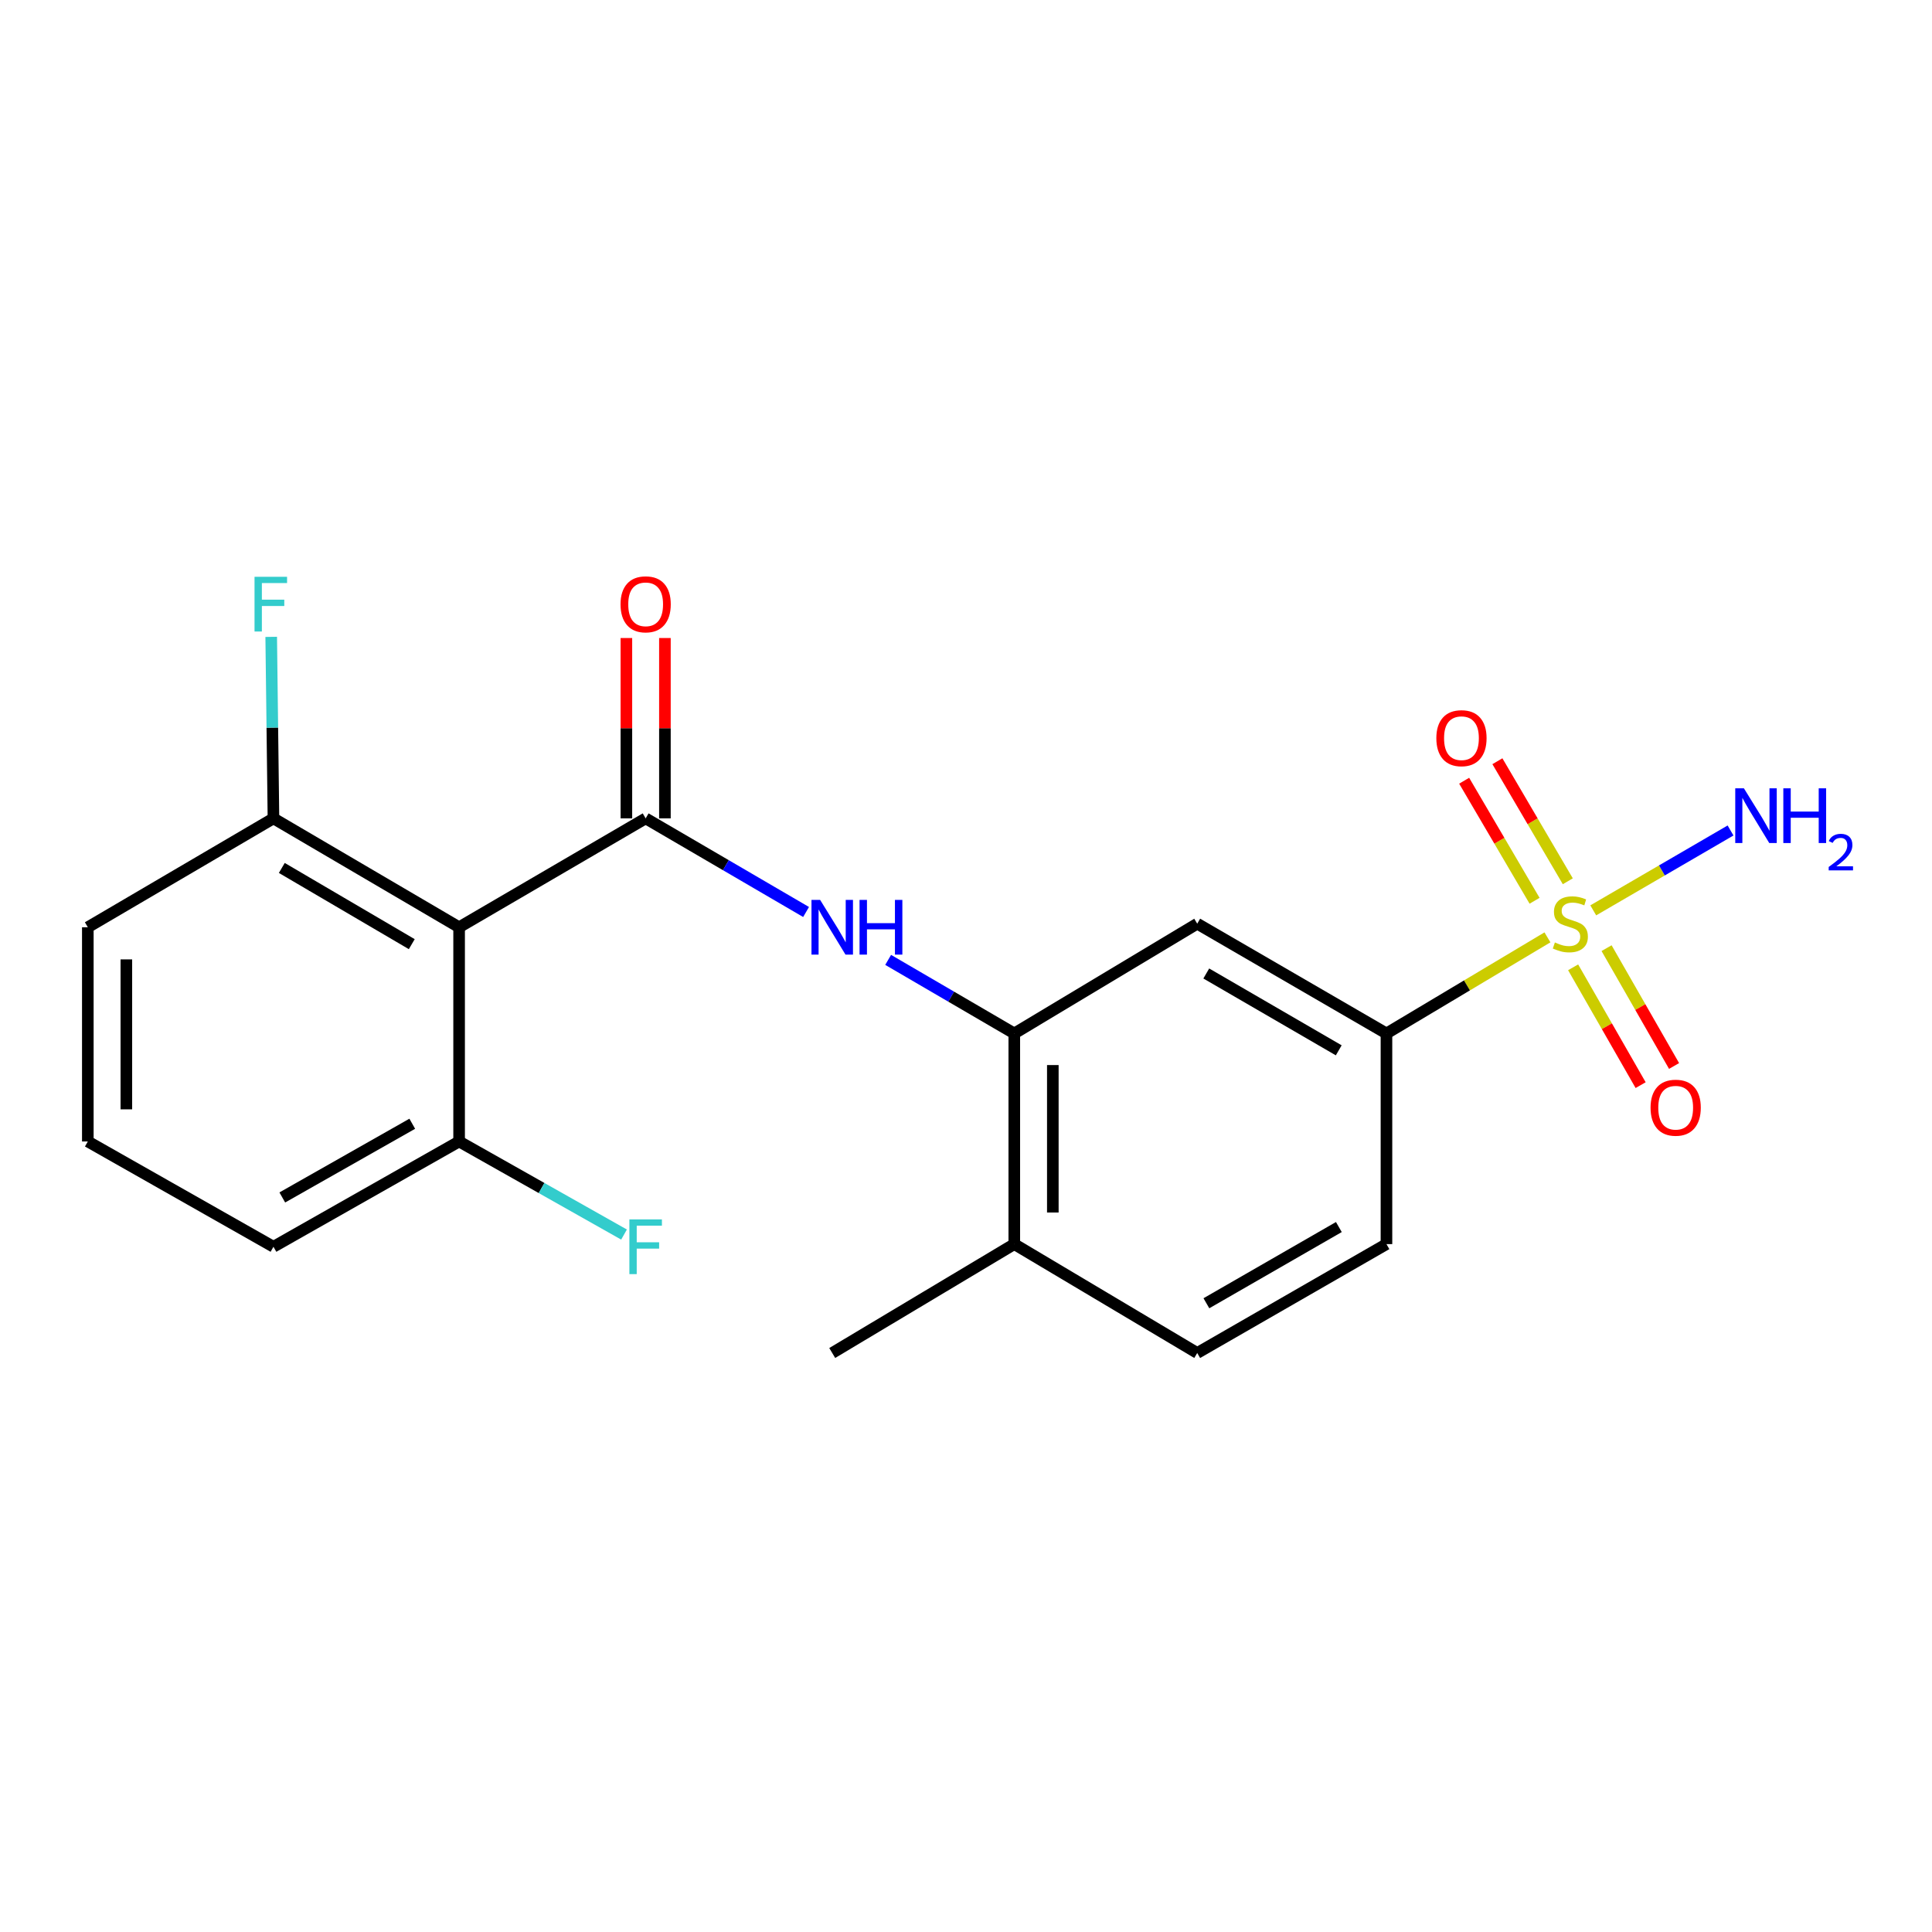 <?xml version='1.0' encoding='iso-8859-1'?>
<svg version='1.1' baseProfile='full'
              xmlns='http://www.w3.org/2000/svg'
                      xmlns:rdkit='http://www.rdkit.org/xml'
                      xmlns:xlink='http://www.w3.org/1999/xlink'
                  xml:space='preserve'
width='1000px' height='1000px' viewBox='0 0 1000 1000'>
<!-- END OF HEADER -->
<rect style='opacity:1.0;fill:#FFFFFF;stroke:none' width='1000' height='1000' x='0' y='0'> </rect>
<path class='bond-3' d='M 800.955,485.172 L 759.293,510.046' style='fill:none;fill-rule:evenodd;stroke:#CCCC00;stroke-width:6px;stroke-linecap:butt;stroke-linejoin:miter;stroke-opacity:1' />
<path class='bond-3' d='M 759.293,510.046 L 717.63,534.921' style='fill:none;fill-rule:evenodd;stroke:#000000;stroke-width:6px;stroke-linecap:butt;stroke-linejoin:miter;stroke-opacity:1' />
<path class='bond-6' d='M 814.248,500.676 L 831.719,531.17' style='fill:none;fill-rule:evenodd;stroke:#CCCC00;stroke-width:6px;stroke-linecap:butt;stroke-linejoin:miter;stroke-opacity:1' />
<path class='bond-6' d='M 831.719,531.17 L 849.189,561.665' style='fill:none;fill-rule:evenodd;stroke:#FF0000;stroke-width:6px;stroke-linecap:butt;stroke-linejoin:miter;stroke-opacity:1' />
<path class='bond-6' d='M 831.556,490.76 L 849.026,521.255' style='fill:none;fill-rule:evenodd;stroke:#CCCC00;stroke-width:6px;stroke-linecap:butt;stroke-linejoin:miter;stroke-opacity:1' />
<path class='bond-6' d='M 849.026,521.255 L 866.496,551.75' style='fill:none;fill-rule:evenodd;stroke:#FF0000;stroke-width:6px;stroke-linecap:butt;stroke-linejoin:miter;stroke-opacity:1' />
<path class='bond-7' d='M 811.495,456.146 L 793.274,425.078' style='fill:none;fill-rule:evenodd;stroke:#CCCC00;stroke-width:6px;stroke-linecap:butt;stroke-linejoin:miter;stroke-opacity:1' />
<path class='bond-7' d='M 793.274,425.078 L 775.053,394.01' style='fill:none;fill-rule:evenodd;stroke:#FF0000;stroke-width:6px;stroke-linecap:butt;stroke-linejoin:miter;stroke-opacity:1' />
<path class='bond-7' d='M 794.289,466.236 L 776.068,435.168' style='fill:none;fill-rule:evenodd;stroke:#CCCC00;stroke-width:6px;stroke-linecap:butt;stroke-linejoin:miter;stroke-opacity:1' />
<path class='bond-7' d='M 776.068,435.168 L 757.847,404.1' style='fill:none;fill-rule:evenodd;stroke:#FF0000;stroke-width:6px;stroke-linecap:butt;stroke-linejoin:miter;stroke-opacity:1' />
<path class='bond-11' d='M 824.666,471.197 L 860.196,450.527' style='fill:none;fill-rule:evenodd;stroke:#CCCC00;stroke-width:6px;stroke-linecap:butt;stroke-linejoin:miter;stroke-opacity:1' />
<path class='bond-11' d='M 860.196,450.527 L 895.727,429.857' style='fill:none;fill-rule:evenodd;stroke:#0000FF;stroke-width:6px;stroke-linecap:butt;stroke-linejoin:miter;stroke-opacity:1' />
<path class='bond-0' d='M 334.187,423.588 L 375.705,447.818' style='fill:none;fill-rule:evenodd;stroke:#000000;stroke-width:6px;stroke-linecap:butt;stroke-linejoin:miter;stroke-opacity:1' />
<path class='bond-0' d='M 375.705,447.818 L 417.224,472.047' style='fill:none;fill-rule:evenodd;stroke:#0000FF;stroke-width:6px;stroke-linecap:butt;stroke-linejoin:miter;stroke-opacity:1' />
<path class='bond-1' d='M 334.187,423.588 L 237.636,479.947' style='fill:none;fill-rule:evenodd;stroke:#000000;stroke-width:6px;stroke-linecap:butt;stroke-linejoin:miter;stroke-opacity:1' />
<path class='bond-8' d='M 344.16,423.588 L 344.16,376.914' style='fill:none;fill-rule:evenodd;stroke:#000000;stroke-width:6px;stroke-linecap:butt;stroke-linejoin:miter;stroke-opacity:1' />
<path class='bond-8' d='M 344.16,376.914 L 344.16,330.241' style='fill:none;fill-rule:evenodd;stroke:#FF0000;stroke-width:6px;stroke-linecap:butt;stroke-linejoin:miter;stroke-opacity:1' />
<path class='bond-8' d='M 324.214,423.588 L 324.214,376.914' style='fill:none;fill-rule:evenodd;stroke:#000000;stroke-width:6px;stroke-linecap:butt;stroke-linejoin:miter;stroke-opacity:1' />
<path class='bond-8' d='M 324.214,376.914 L 324.214,330.241' style='fill:none;fill-rule:evenodd;stroke:#FF0000;stroke-width:6px;stroke-linecap:butt;stroke-linejoin:miter;stroke-opacity:1' />
<path class='bond-9' d='M 237.636,479.947 L 141.54,423.588' style='fill:none;fill-rule:evenodd;stroke:#000000;stroke-width:6px;stroke-linecap:butt;stroke-linejoin:miter;stroke-opacity:1' />
<path class='bond-9' d='M 213.131,488.698 L 145.863,449.247' style='fill:none;fill-rule:evenodd;stroke:#000000;stroke-width:6px;stroke-linecap:butt;stroke-linejoin:miter;stroke-opacity:1' />
<path class='bond-10' d='M 237.636,479.947 L 237.636,590.825' style='fill:none;fill-rule:evenodd;stroke:#000000;stroke-width:6px;stroke-linecap:butt;stroke-linejoin:miter;stroke-opacity:1' />
<path class='bond-2' d='M 459.707,496.834 L 492.351,515.877' style='fill:none;fill-rule:evenodd;stroke:#0000FF;stroke-width:6px;stroke-linecap:butt;stroke-linejoin:miter;stroke-opacity:1' />
<path class='bond-2' d='M 492.351,515.877 L 524.994,534.921' style='fill:none;fill-rule:evenodd;stroke:#000000;stroke-width:6px;stroke-linecap:butt;stroke-linejoin:miter;stroke-opacity:1' />
<path class='bond-5' d='M 717.63,534.921 L 619.683,478.096' style='fill:none;fill-rule:evenodd;stroke:#000000;stroke-width:6px;stroke-linecap:butt;stroke-linejoin:miter;stroke-opacity:1' />
<path class='bond-5' d='M 692.929,543.65 L 624.366,503.873' style='fill:none;fill-rule:evenodd;stroke:#000000;stroke-width:6px;stroke-linecap:butt;stroke-linejoin:miter;stroke-opacity:1' />
<path class='bond-13' d='M 717.63,534.921 L 717.63,643.949' style='fill:none;fill-rule:evenodd;stroke:#000000;stroke-width:6px;stroke-linecap:butt;stroke-linejoin:miter;stroke-opacity:1' />
<path class='bond-4' d='M 524.994,534.921 L 619.683,478.096' style='fill:none;fill-rule:evenodd;stroke:#000000;stroke-width:6px;stroke-linecap:butt;stroke-linejoin:miter;stroke-opacity:1' />
<path class='bond-21' d='M 524.994,534.921 L 524.994,643.949' style='fill:none;fill-rule:evenodd;stroke:#000000;stroke-width:6px;stroke-linecap:butt;stroke-linejoin:miter;stroke-opacity:1' />
<path class='bond-21' d='M 544.94,551.275 L 544.94,627.594' style='fill:none;fill-rule:evenodd;stroke:#000000;stroke-width:6px;stroke-linecap:butt;stroke-linejoin:miter;stroke-opacity:1' />
<path class='bond-15' d='M 141.54,423.588 L 140.958,376.614' style='fill:none;fill-rule:evenodd;stroke:#000000;stroke-width:6px;stroke-linecap:butt;stroke-linejoin:miter;stroke-opacity:1' />
<path class='bond-15' d='M 140.958,376.614 L 140.376,329.641' style='fill:none;fill-rule:evenodd;stroke:#33CCCC;stroke-width:6px;stroke-linecap:butt;stroke-linejoin:miter;stroke-opacity:1' />
<path class='bond-18' d='M 141.54,423.588 L 45.455,479.947' style='fill:none;fill-rule:evenodd;stroke:#000000;stroke-width:6px;stroke-linecap:butt;stroke-linejoin:miter;stroke-opacity:1' />
<path class='bond-16' d='M 237.636,590.825 L 280.316,614.915' style='fill:none;fill-rule:evenodd;stroke:#000000;stroke-width:6px;stroke-linecap:butt;stroke-linejoin:miter;stroke-opacity:1' />
<path class='bond-16' d='M 280.316,614.915 L 322.995,639.006' style='fill:none;fill-rule:evenodd;stroke:#33CCCC;stroke-width:6px;stroke-linecap:butt;stroke-linejoin:miter;stroke-opacity:1' />
<path class='bond-19' d='M 237.636,590.825 L 141.54,645.323' style='fill:none;fill-rule:evenodd;stroke:#000000;stroke-width:6px;stroke-linecap:butt;stroke-linejoin:miter;stroke-opacity:1' />
<path class='bond-19' d='M 213.382,581.65 L 146.115,619.798' style='fill:none;fill-rule:evenodd;stroke:#000000;stroke-width:6px;stroke-linecap:butt;stroke-linejoin:miter;stroke-opacity:1' />
<path class='bond-12' d='M 524.994,643.949 L 619.683,700.308' style='fill:none;fill-rule:evenodd;stroke:#000000;stroke-width:6px;stroke-linecap:butt;stroke-linejoin:miter;stroke-opacity:1' />
<path class='bond-20' d='M 524.994,643.949 L 430.76,700.308' style='fill:none;fill-rule:evenodd;stroke:#000000;stroke-width:6px;stroke-linecap:butt;stroke-linejoin:miter;stroke-opacity:1' />
<path class='bond-14' d='M 717.63,643.949 L 619.683,700.308' style='fill:none;fill-rule:evenodd;stroke:#000000;stroke-width:6px;stroke-linecap:butt;stroke-linejoin:miter;stroke-opacity:1' />
<path class='bond-14' d='M 692.99,635.114 L 624.427,674.565' style='fill:none;fill-rule:evenodd;stroke:#000000;stroke-width:6px;stroke-linecap:butt;stroke-linejoin:miter;stroke-opacity:1' />
<path class='bond-17' d='M 45.455,590.825 L 45.455,479.947' style='fill:none;fill-rule:evenodd;stroke:#000000;stroke-width:6px;stroke-linecap:butt;stroke-linejoin:miter;stroke-opacity:1' />
<path class='bond-17' d='M 65.401,574.193 L 65.401,496.578' style='fill:none;fill-rule:evenodd;stroke:#000000;stroke-width:6px;stroke-linecap:butt;stroke-linejoin:miter;stroke-opacity:1' />
<path class='bond-22' d='M 45.455,590.825 L 141.54,645.323' style='fill:none;fill-rule:evenodd;stroke:#000000;stroke-width:6px;stroke-linecap:butt;stroke-linejoin:miter;stroke-opacity:1' />
<path  class='atom-0' d='M 804.807 487.816
Q 805.127 487.936, 806.447 488.496
Q 807.767 489.056, 809.207 489.416
Q 810.687 489.736, 812.127 489.736
Q 814.807 489.736, 816.367 488.456
Q 817.927 487.136, 817.927 484.856
Q 817.927 483.296, 817.127 482.336
Q 816.367 481.376, 815.167 480.856
Q 813.967 480.336, 811.967 479.736
Q 809.447 478.976, 807.927 478.256
Q 806.447 477.536, 805.367 476.016
Q 804.327 474.496, 804.327 471.936
Q 804.327 468.376, 806.727 466.176
Q 809.167 463.976, 813.967 463.976
Q 817.247 463.976, 820.967 465.536
L 820.047 468.616
Q 816.647 467.216, 814.087 467.216
Q 811.327 467.216, 809.807 468.376
Q 808.287 469.496, 808.327 471.456
Q 808.327 472.976, 809.087 473.896
Q 809.887 474.816, 811.007 475.336
Q 812.167 475.856, 814.087 476.456
Q 816.647 477.256, 818.167 478.056
Q 819.687 478.856, 820.767 480.496
Q 821.887 482.096, 821.887 484.856
Q 821.887 488.776, 819.247 490.896
Q 816.647 492.976, 812.287 492.976
Q 809.767 492.976, 807.847 492.416
Q 805.967 491.896, 803.727 490.976
L 804.807 487.816
' fill='#CCCC00'/>
<path  class='atom-3' d='M 424.5 465.787
L 433.78 480.787
Q 434.7 482.267, 436.18 484.947
Q 437.66 487.627, 437.74 487.787
L 437.74 465.787
L 441.5 465.787
L 441.5 494.107
L 437.62 494.107
L 427.66 477.707
Q 426.5 475.787, 425.26 473.587
Q 424.06 471.387, 423.7 470.707
L 423.7 494.107
L 420.02 494.107
L 420.02 465.787
L 424.5 465.787
' fill='#0000FF'/>
<path  class='atom-3' d='M 444.9 465.787
L 448.74 465.787
L 448.74 477.827
L 463.22 477.827
L 463.22 465.787
L 467.06 465.787
L 467.06 494.107
L 463.22 494.107
L 463.22 481.027
L 448.74 481.027
L 448.74 494.107
L 444.9 494.107
L 444.9 465.787
' fill='#0000FF'/>
<path  class='atom-7' d='M 854.326 573.342
Q 854.326 566.542, 857.686 562.742
Q 861.046 558.942, 867.326 558.942
Q 873.606 558.942, 876.966 562.742
Q 880.326 566.542, 880.326 573.342
Q 880.326 580.222, 876.926 584.142
Q 873.526 588.022, 867.326 588.022
Q 861.086 588.022, 857.686 584.142
Q 854.326 580.262, 854.326 573.342
M 867.326 584.822
Q 871.646 584.822, 873.966 581.942
Q 876.326 579.022, 876.326 573.342
Q 876.326 567.782, 873.966 564.982
Q 871.646 562.142, 867.326 562.142
Q 863.006 562.142, 860.646 564.942
Q 858.326 567.742, 858.326 573.342
Q 858.326 579.062, 860.646 581.942
Q 863.006 584.822, 867.326 584.822
' fill='#FF0000'/>
<path  class='atom-8' d='M 743.448 382.08
Q 743.448 375.28, 746.808 371.48
Q 750.168 367.68, 756.448 367.68
Q 762.728 367.68, 766.088 371.48
Q 769.448 375.28, 769.448 382.08
Q 769.448 388.96, 766.048 392.88
Q 762.648 396.76, 756.448 396.76
Q 750.208 396.76, 746.808 392.88
Q 743.448 389, 743.448 382.08
M 756.448 393.56
Q 760.768 393.56, 763.088 390.68
Q 765.448 387.76, 765.448 382.08
Q 765.448 376.52, 763.088 373.72
Q 760.768 370.88, 756.448 370.88
Q 752.128 370.88, 749.768 373.68
Q 747.448 376.48, 747.448 382.08
Q 747.448 387.8, 749.768 390.68
Q 752.128 393.56, 756.448 393.56
' fill='#FF0000'/>
<path  class='atom-9' d='M 321.187 312.789
Q 321.187 305.989, 324.547 302.189
Q 327.907 298.389, 334.187 298.389
Q 340.467 298.389, 343.827 302.189
Q 347.187 305.989, 347.187 312.789
Q 347.187 319.669, 343.787 323.589
Q 340.387 327.469, 334.187 327.469
Q 327.947 327.469, 324.547 323.589
Q 321.187 319.709, 321.187 312.789
M 334.187 324.269
Q 338.507 324.269, 340.827 321.389
Q 343.187 318.469, 343.187 312.789
Q 343.187 307.229, 340.827 304.429
Q 338.507 301.589, 334.187 301.589
Q 329.867 301.589, 327.507 304.389
Q 325.187 307.189, 325.187 312.789
Q 325.187 318.509, 327.507 321.389
Q 329.867 324.269, 334.187 324.269
' fill='#FF0000'/>
<path  class='atom-12' d='M 902.643 408.031
L 911.923 423.031
Q 912.843 424.511, 914.323 427.191
Q 915.803 429.871, 915.883 430.031
L 915.883 408.031
L 919.643 408.031
L 919.643 436.351
L 915.763 436.351
L 905.803 419.951
Q 904.643 418.031, 903.403 415.831
Q 902.203 413.631, 901.843 412.951
L 901.843 436.351
L 898.163 436.351
L 898.163 408.031
L 902.643 408.031
' fill='#0000FF'/>
<path  class='atom-12' d='M 923.043 408.031
L 926.883 408.031
L 926.883 420.071
L 941.363 420.071
L 941.363 408.031
L 945.203 408.031
L 945.203 436.351
L 941.363 436.351
L 941.363 423.271
L 926.883 423.271
L 926.883 436.351
L 923.043 436.351
L 923.043 408.031
' fill='#0000FF'/>
<path  class='atom-12' d='M 946.576 435.358
Q 947.262 433.589, 948.899 432.612
Q 950.536 431.609, 952.806 431.609
Q 955.631 431.609, 957.215 433.14
Q 958.799 434.671, 958.799 437.391
Q 958.799 440.163, 956.74 442.75
Q 954.707 445.337, 950.483 448.399
L 959.116 448.399
L 959.116 450.511
L 946.523 450.511
L 946.523 448.743
Q 950.008 446.261, 952.067 444.413
Q 954.153 442.565, 955.156 440.902
Q 956.159 439.239, 956.159 437.523
Q 956.159 435.727, 955.261 434.724
Q 954.364 433.721, 952.806 433.721
Q 951.301 433.721, 950.298 434.328
Q 949.295 434.935, 948.582 436.282
L 946.576 435.358
' fill='#0000FF'/>
<path  class='atom-16' d='M 131.746 298.549
L 148.586 298.549
L 148.586 301.789
L 135.546 301.789
L 135.546 310.389
L 147.146 310.389
L 147.146 313.669
L 135.546 313.669
L 135.546 326.869
L 131.746 326.869
L 131.746 298.549
' fill='#33CCCC'/>
<path  class='atom-17' d='M 325.767 631.163
L 342.607 631.163
L 342.607 634.403
L 329.567 634.403
L 329.567 643.003
L 341.167 643.003
L 341.167 646.283
L 329.567 646.283
L 329.567 659.483
L 325.767 659.483
L 325.767 631.163
' fill='#33CCCC'/>
</svg>
